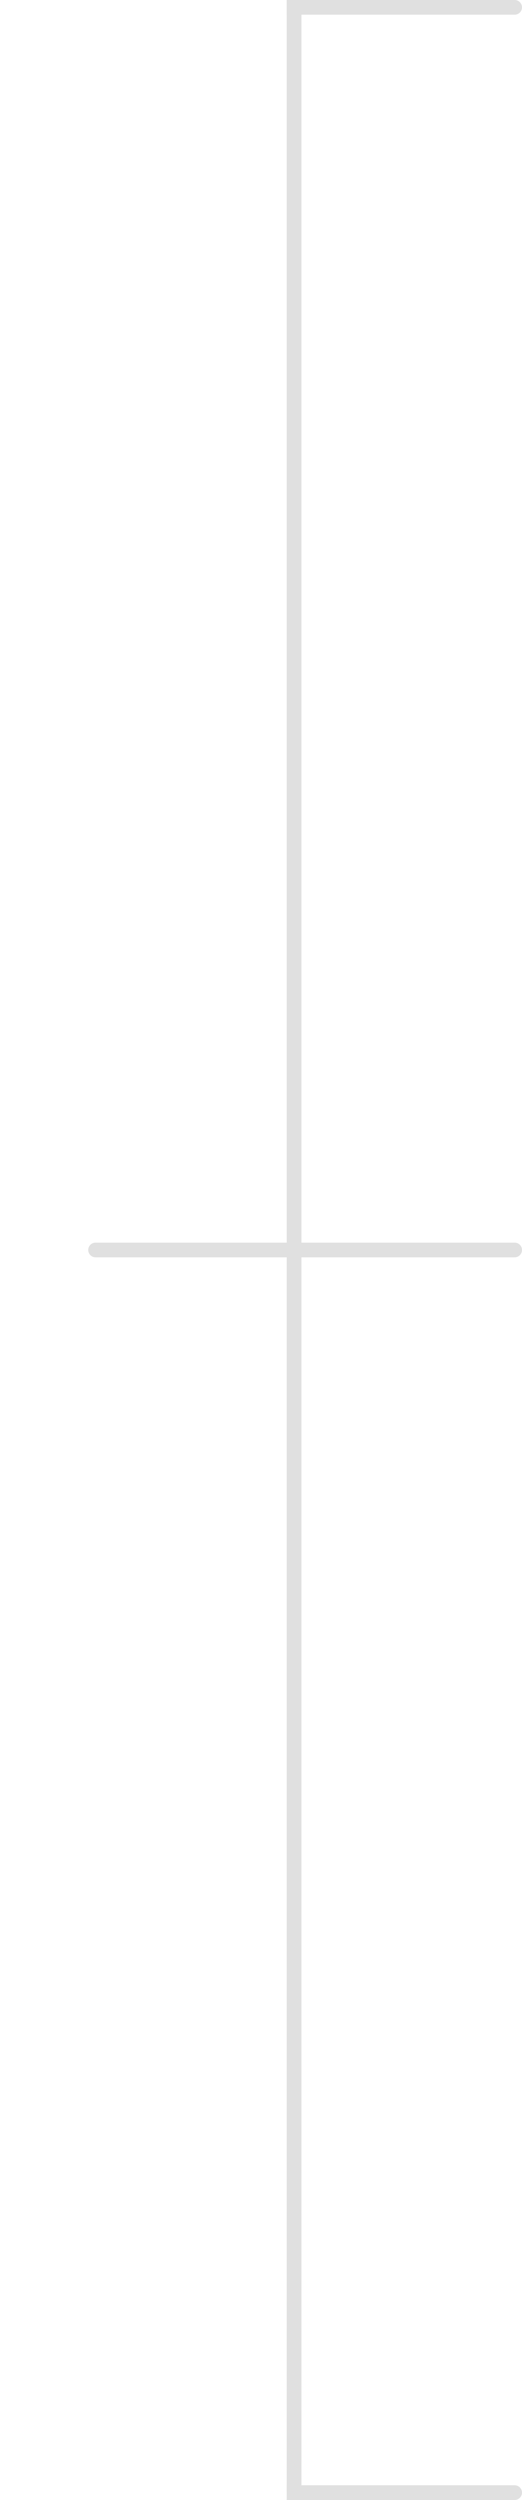 <svg width="71" height="340" viewBox="0 0 71 340" fill="none" xmlns="http://www.w3.org/2000/svg">
<line x1="40" y1="-4.37114e-08" x2="40" y2="339" stroke="#E0E0E0" stroke-width="2"/>
<path d="M70 340C70.552 340 71 339.552 71 339C71 338.448 70.552 338 70 338V340ZM39 340H70V338H39V340Z" fill="#E0E0E0"/>
<path d="M70 171C70.552 171 71 170.552 71 170C71 169.448 70.552 169 70 169V171ZM39 171H70V169H39V171Z" fill="#E0E0E0"/>
<path d="M70 2C70.552 2 71 1.552 71 1C71 0.448 70.552 0 70 0V2ZM39 2H70V0H39V2Z" fill="#E0E0E0"/>
<path d="M13 170L39 170" stroke="#E0E0E0" stroke-width="2" stroke-linecap="round"/>
</svg>
